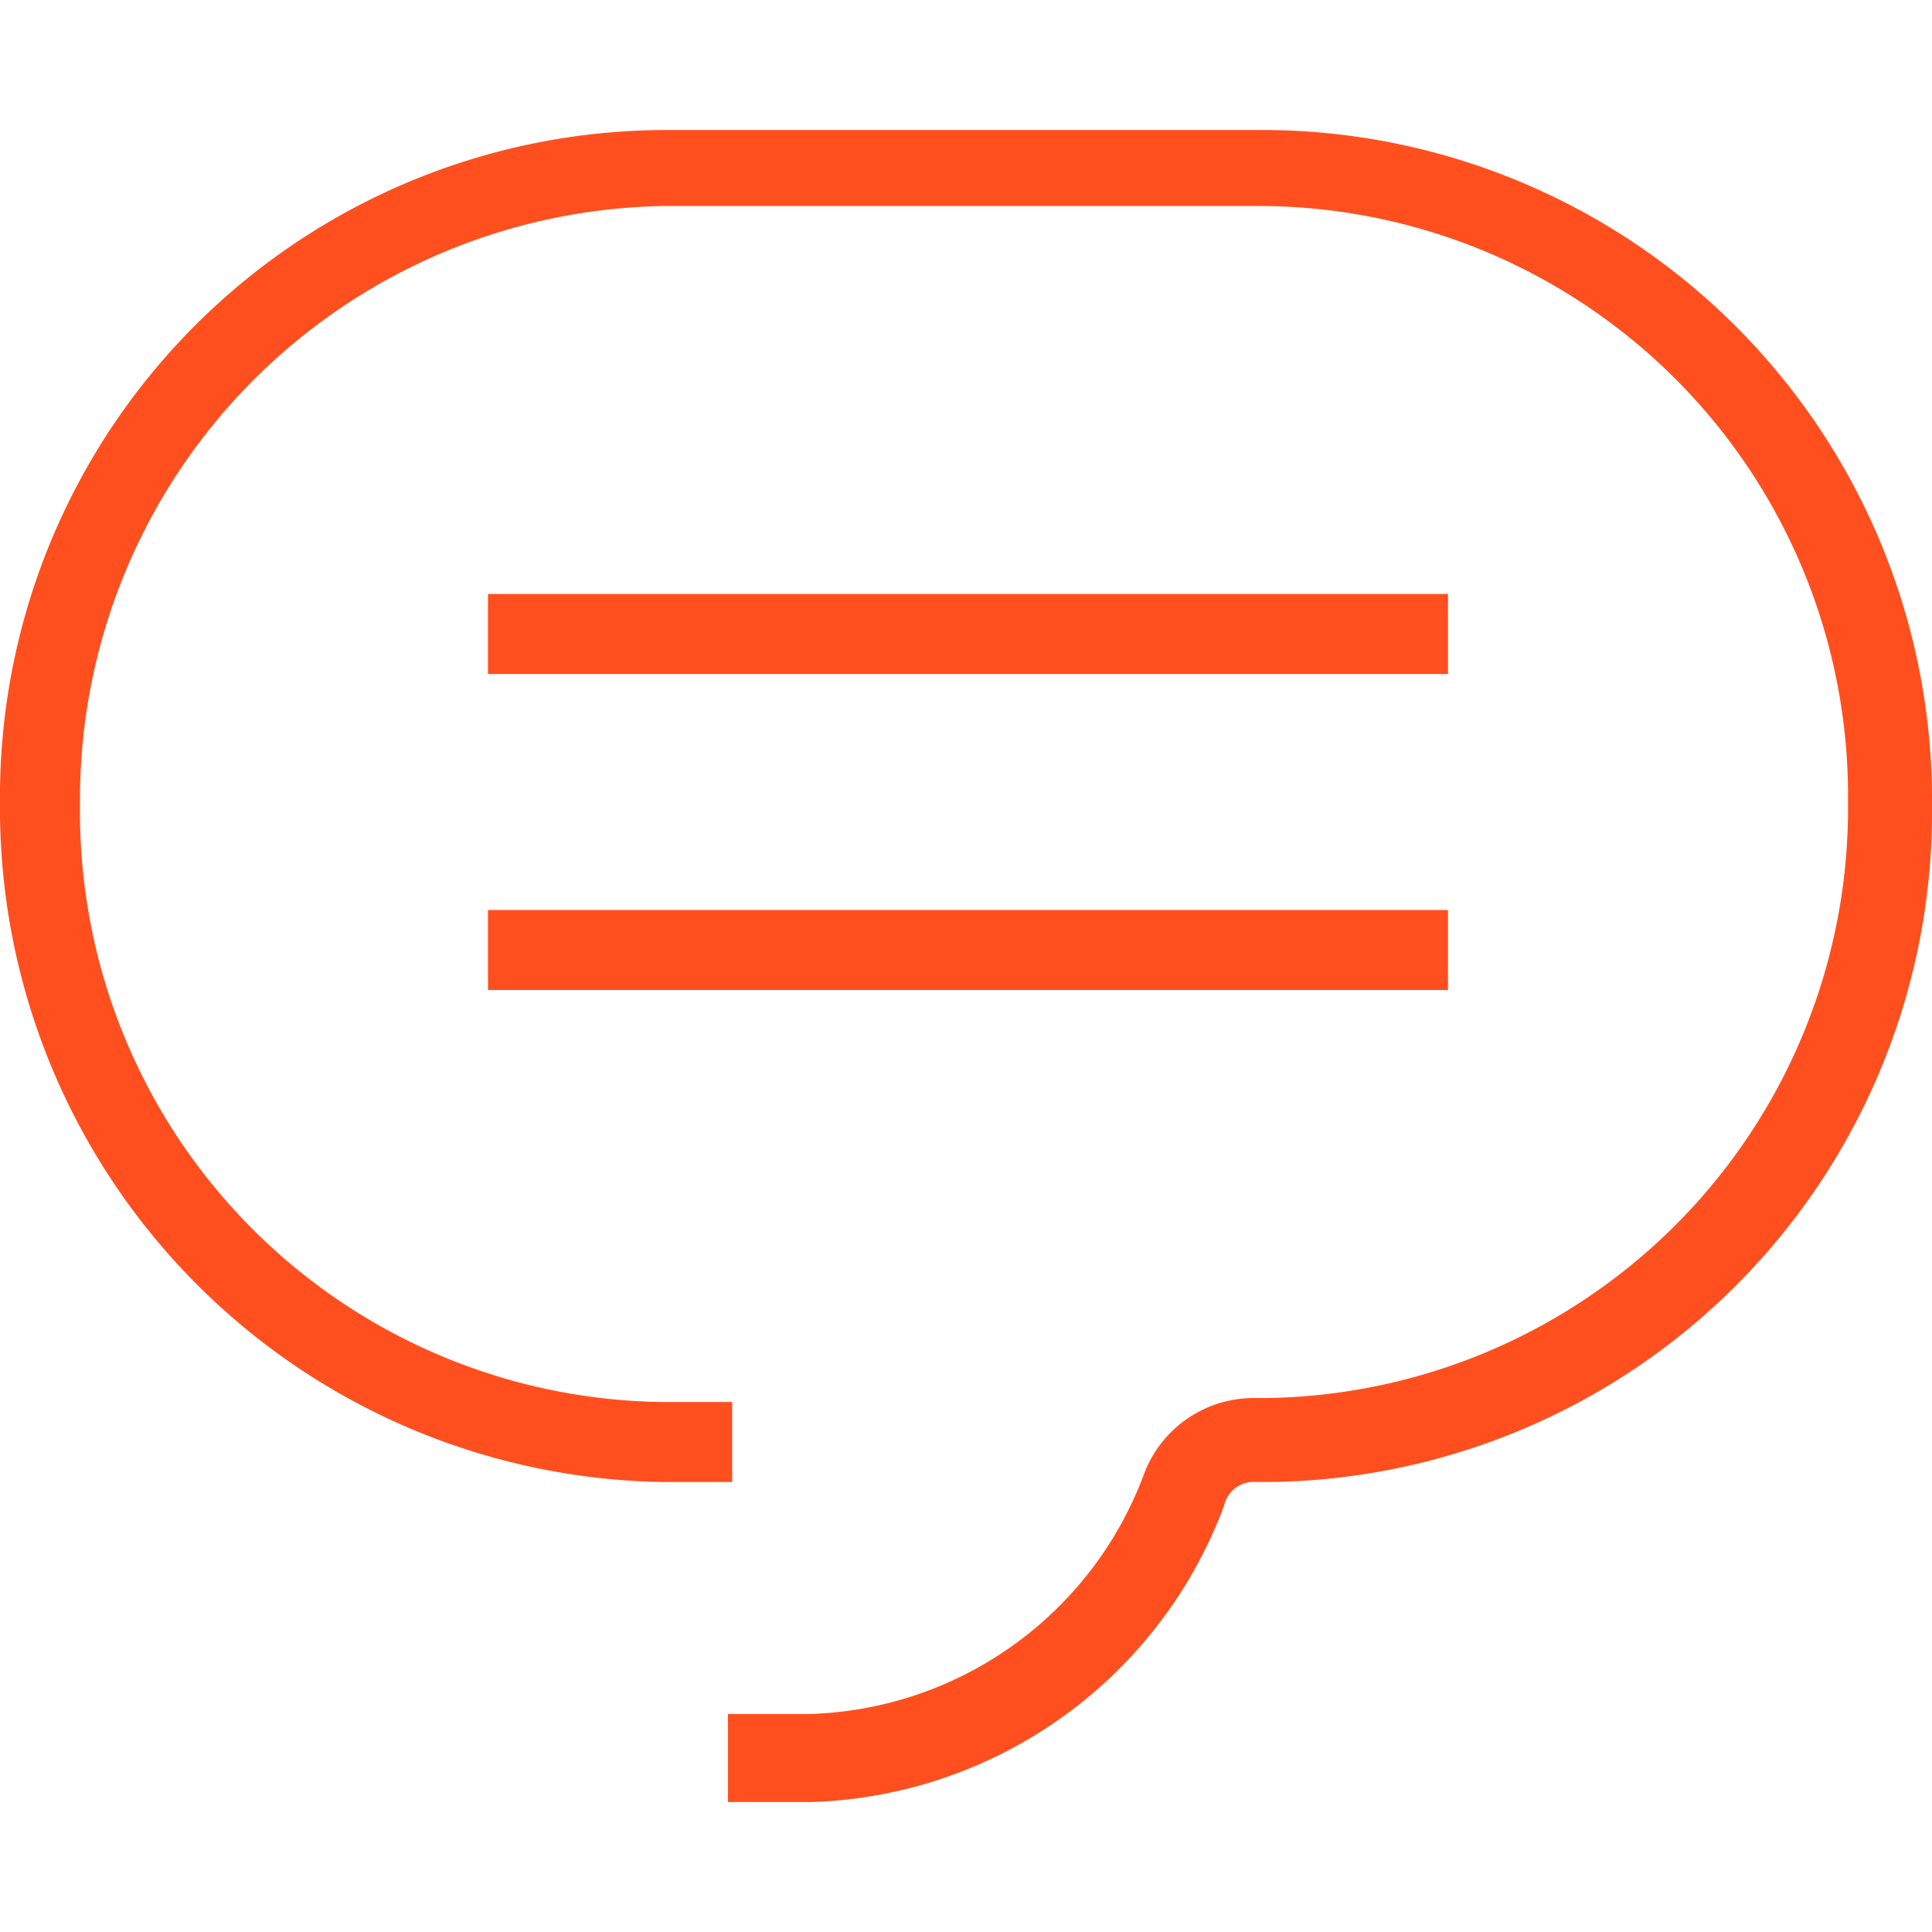 <?xml version="1.0" encoding="UTF-8"?> <svg xmlns="http://www.w3.org/2000/svg" xmlns:xlink="http://www.w3.org/1999/xlink" width="51" height="51" viewBox="0 0 51 51"><defs><clipPath id="clip-path"><rect id="Rectangle_7378" data-name="Rectangle 7378" width="51" height="51" transform="translate(660 2849)" fill="#ff4f1f"></rect></clipPath></defs><g id="Mask_Group_167" data-name="Mask Group 167" transform="translate(-660 -2849)" clip-path="url(#clip-path)"><g id="chat" transform="translate(660 2852.432)"><g id="chat-line"><g id="Group_20009" data-name="Group 20009"><path id="Path_30792" data-name="Path 30792" d="M19.217,43.925V41.814h2.112a9.723,9.723,0,0,0,8.87-6.335,3.09,3.09,0,0,1,2.851-2.006h.317A15.572,15.572,0,0,0,48.783,18.056v-.634A15.572,15.572,0,0,0,33.366,2.006H17.528A15.664,15.664,0,0,0,2.112,17.528v.634A15.572,15.572,0,0,0,17.528,33.578h1.8v2.112h-1.8A17.781,17.781,0,0,1,0,18.056v-.634A17.6,17.6,0,0,1,17.528,0H33.472A17.69,17.69,0,0,1,51,17.528v.634A17.69,17.69,0,0,1,33.472,35.689h-.317a.8.8,0,0,0-.845.634,12.034,12.034,0,0,1-10.876,7.814H19.217S19.217,43.925,19.217,43.925Z" fill="#ff4f1f"></path></g><g id="Group_20010" data-name="Group 20010"><rect id="Rectangle_7381" data-name="Rectangle 7381" width="25.342" height="2.112" transform="translate(12.882 12.248)" fill="#ff4f1f"></rect></g><g id="Group_20011" data-name="Group 20011"><rect id="Rectangle_7382" data-name="Rectangle 7382" width="25.342" height="2.112" transform="translate(12.882 20.59)" fill="#ff4f1f"></rect></g></g></g></g></svg> 